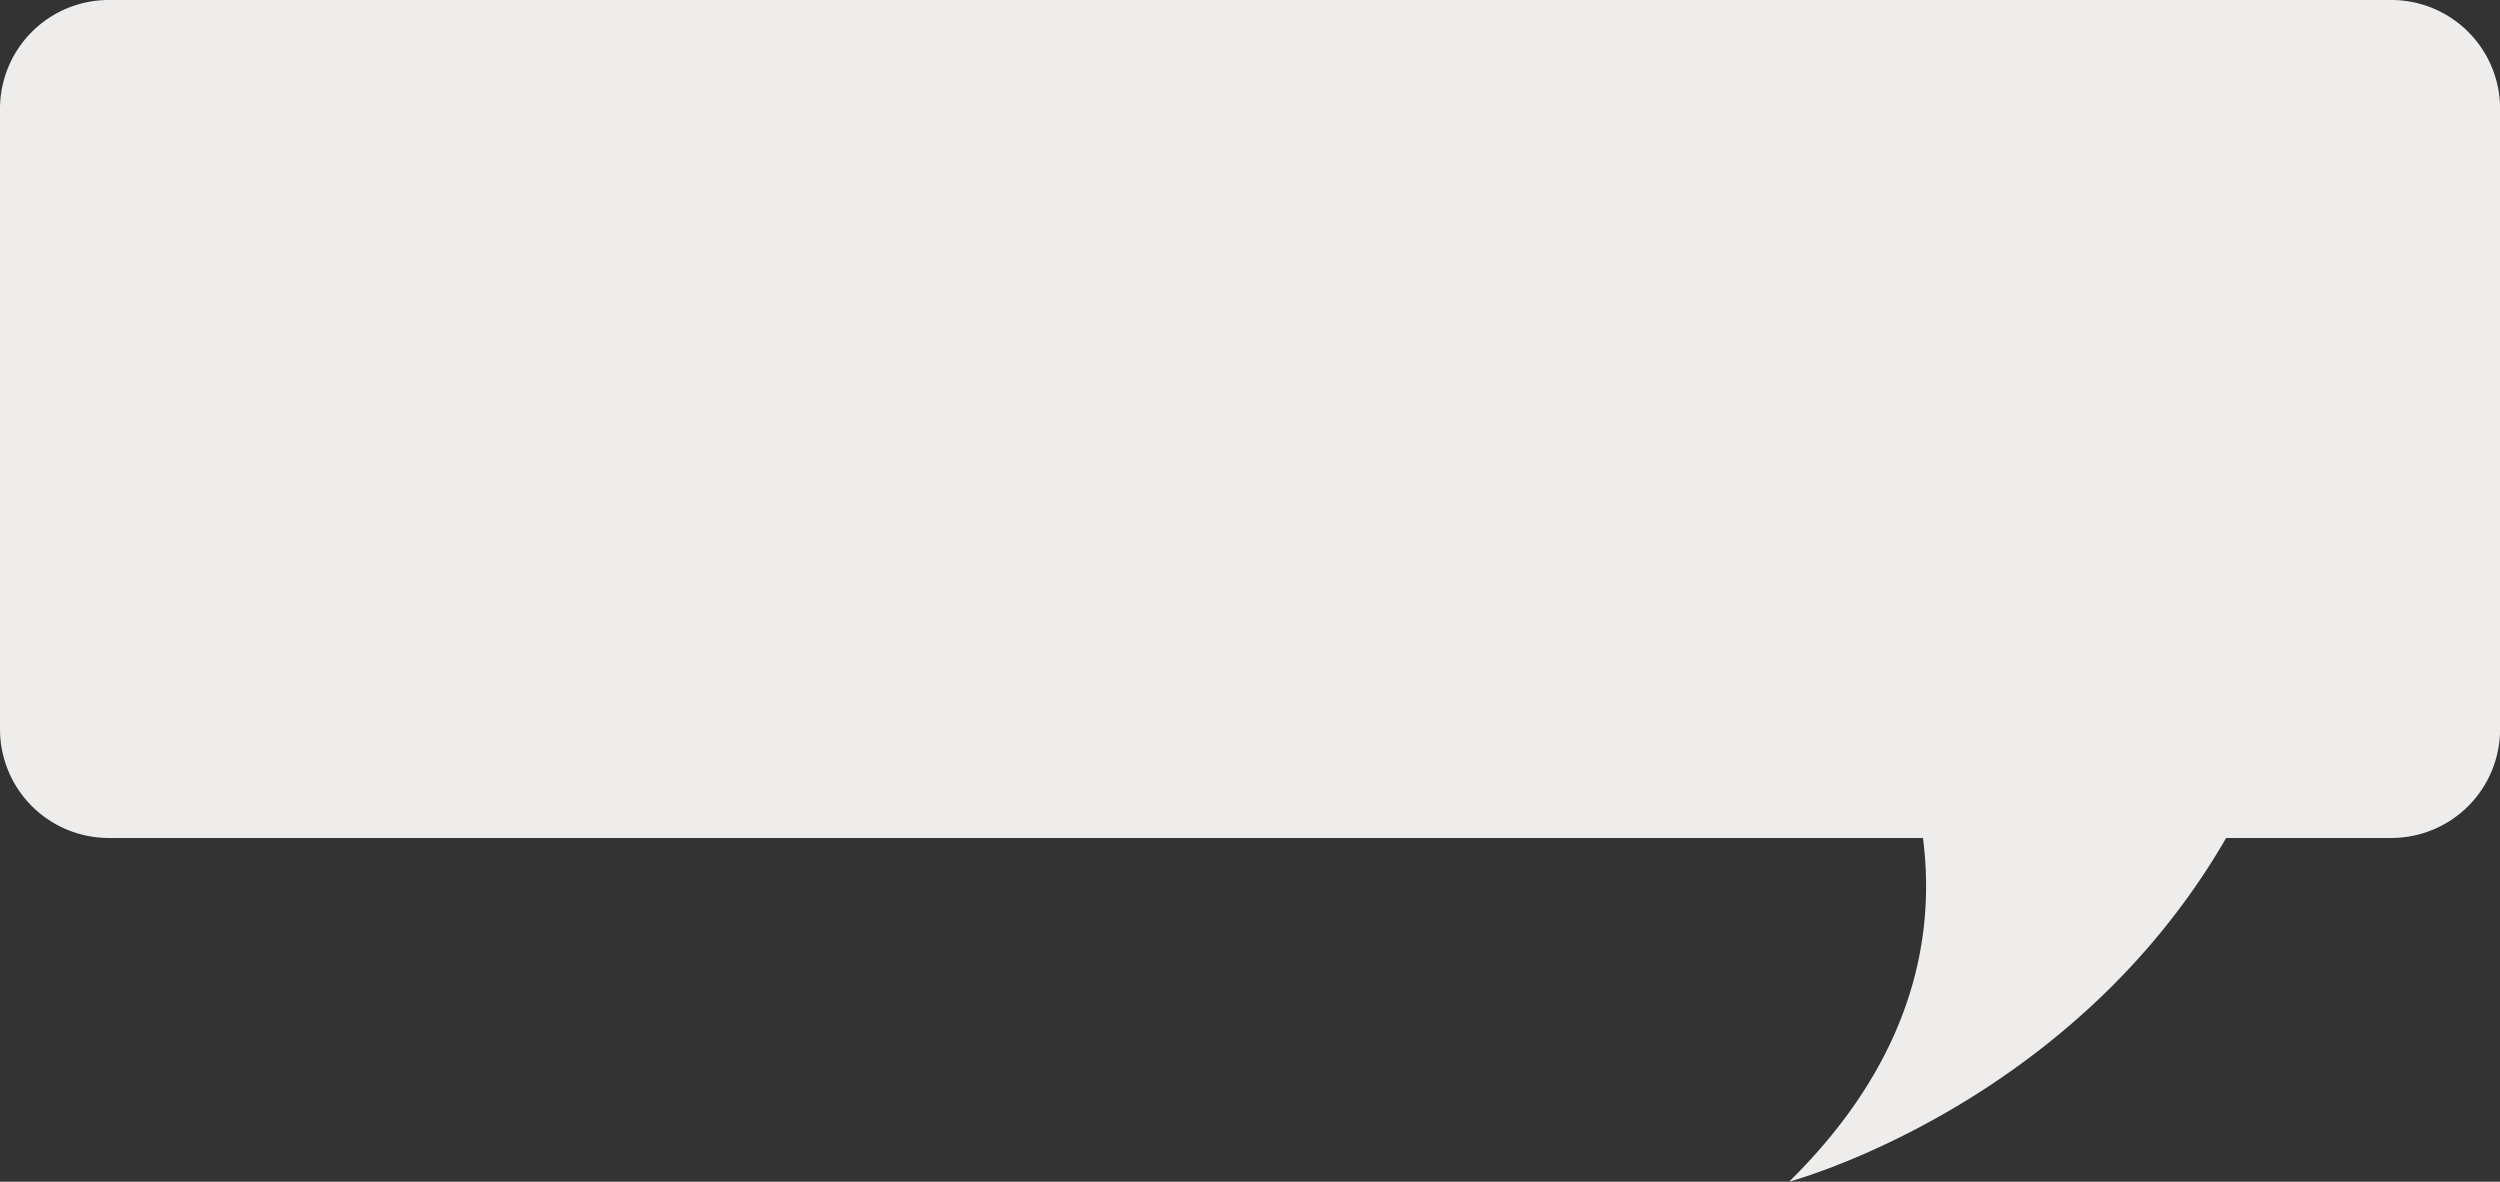 <?xml version="1.0" encoding="UTF-8" standalone="no"?><svg xmlns="http://www.w3.org/2000/svg" xmlns:xlink="http://www.w3.org/1999/xlink" fill="#000000" height="130.7" preserveAspectRatio="xMidYMid meet" version="1" viewBox="-0.0 -0.0 276.5 130.7" width="276.5" zoomAndPan="magnify"><rect x="-0.0" y="-0.0" width="276.5" height="130.7" fill="#333333" stroke="none"/><g data-name="Layer 2" id="change1_1"><path d="M276.51,12V80.68a12.035,12.035,0,0,1-12,12h-18.3c-17.14,29.71-48.33,38.01-48.33,38.01,13.54-13.33,16.24-26.84,14.8-38.01H12a12.035,12.035,0,0,1-12-12V12A12.035,12.035,0,0,1,12,0H264.51A12.035,12.035,0,0,1,276.51,12Z" fill="#efedeb"/></g></svg>